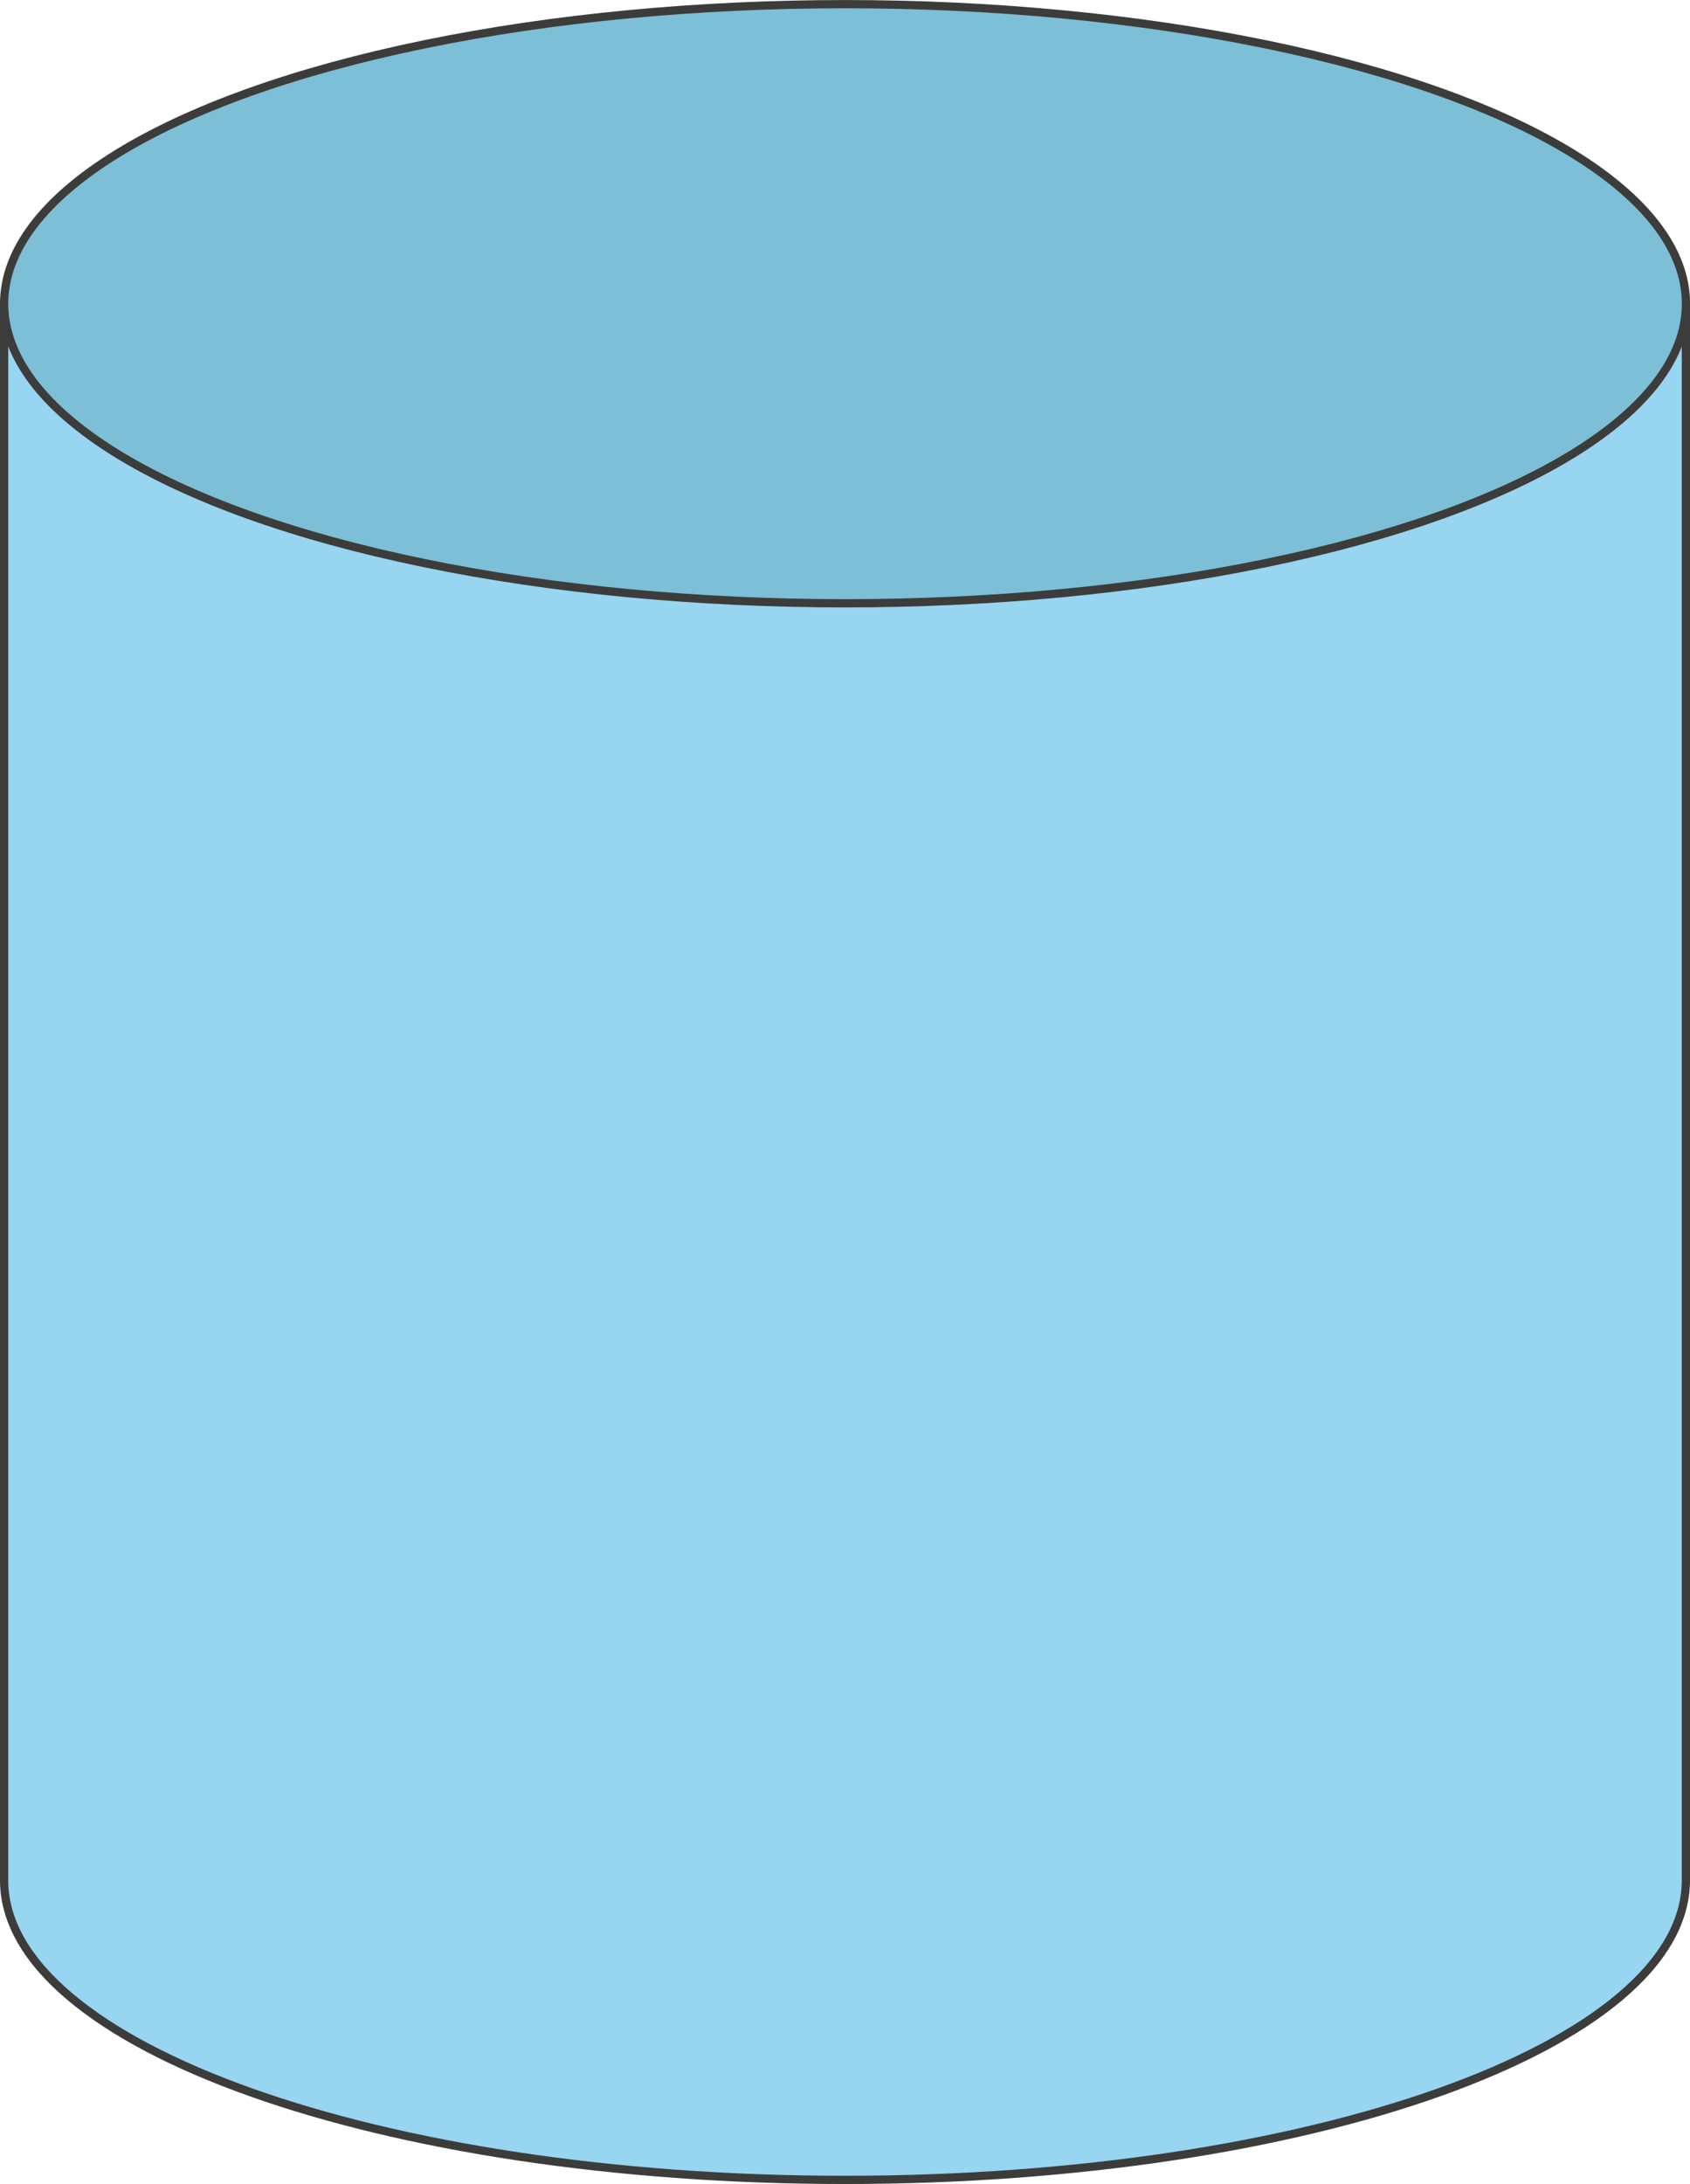 <svg xmlns="http://www.w3.org/2000/svg" width="72.42mm" height="93.54mm" viewBox="0 0 205.29 265.15"><defs><style>.cls-1{fill:#97d5f0;}.cls-2{fill:none;stroke:#3c3c3b;stroke-linecap:round;stroke-linejoin:round;}.cls-3{fill:#7cbfd6;}</style></defs><g id="Слой_2" data-name="Слой 2"><g id="Слой_1-2" data-name="Слой 1"><path class="cls-1" d="M.5,36.87V228.28c0,20.08,45.73,36.37,102.15,36.37s102.14-16.29,102.14-36.37V36.87Z"/><path class="cls-2" d="M.5,36.87V228.28c0,20.08,45.73,36.37,102.15,36.37s102.14-16.29,102.14-36.37V36.87Z"/><ellipse class="cls-3" cx="102.65" cy="36.87" rx="102.15" ry="36.37"/><ellipse class="cls-2" cx="102.65" cy="36.87" rx="102.15" ry="36.37"/></g></g></svg>